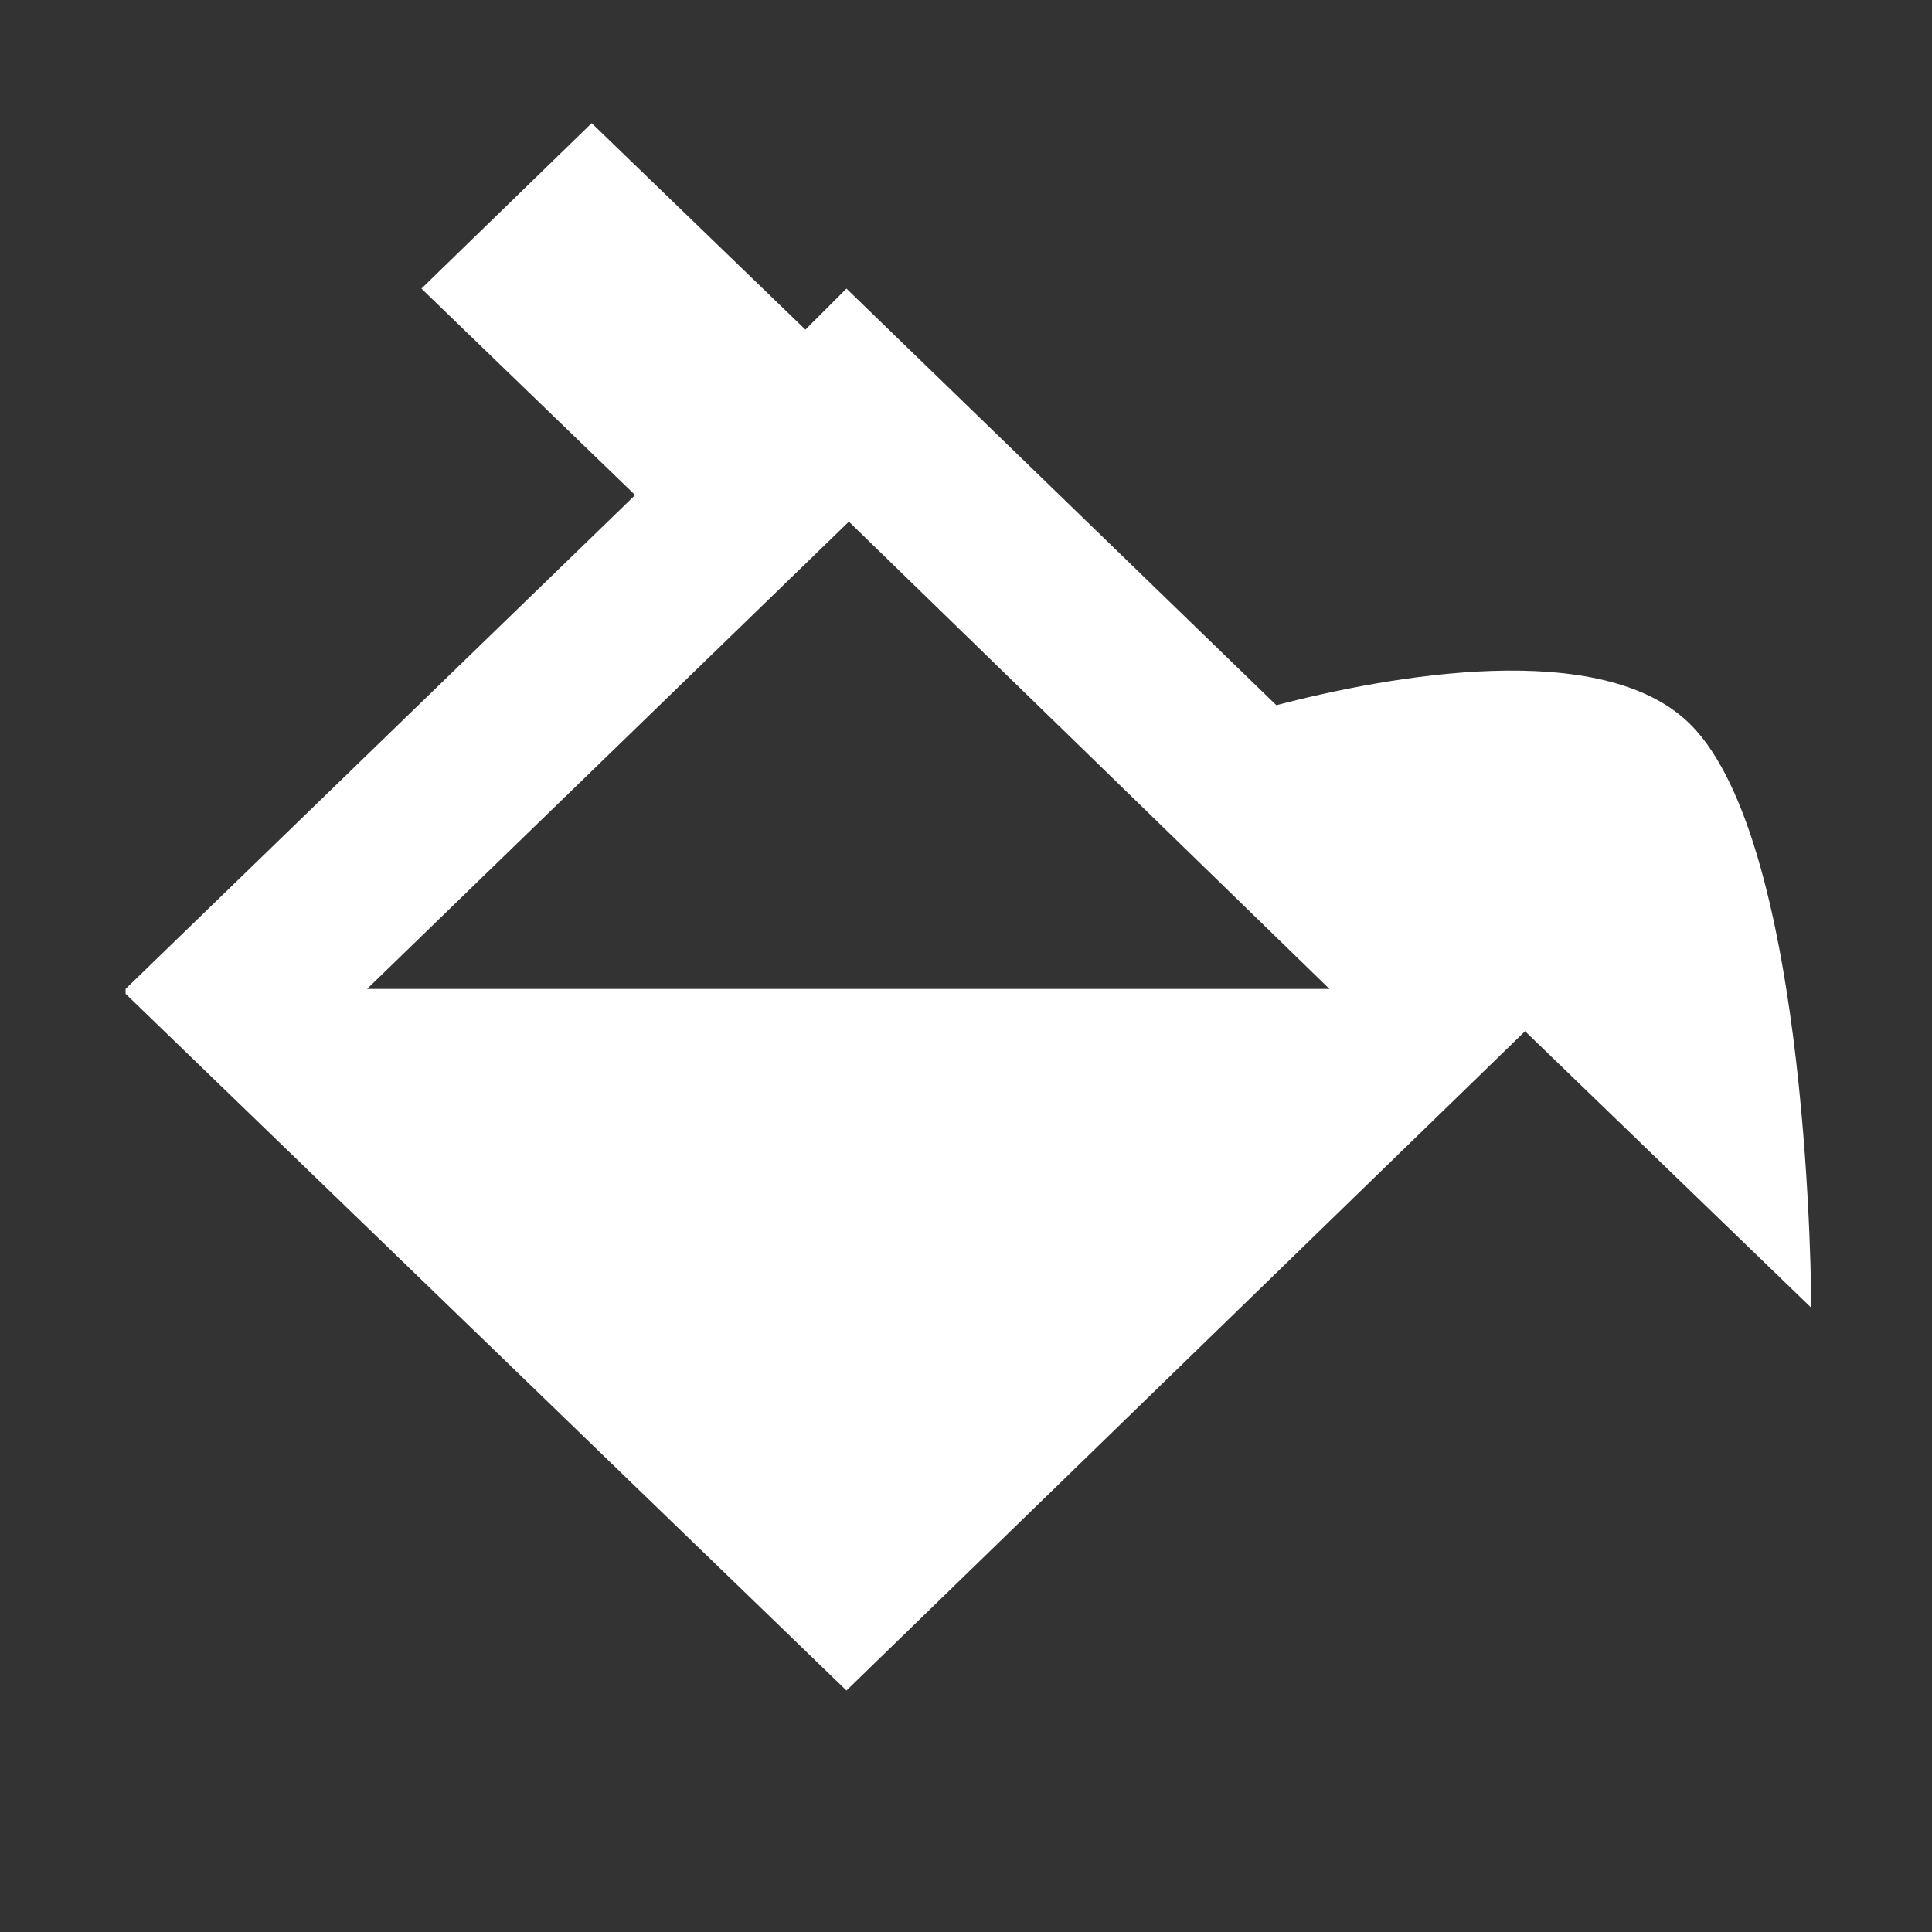 <?xml version="1.0" standalone="no"?><!DOCTYPE svg PUBLIC "-//W3C//DTD SVG 1.1//EN" "http://www.w3.org/Graphics/SVG/1.1/DTD/svg11.dtd"><svg t="1694355354593" class="icon" viewBox="0 0 1024 1024" version="1.1" xmlns="http://www.w3.org/2000/svg" p-id="6042" xmlns:xlink="http://www.w3.org/1999/xlink" width="100" height="100"><rect x="0" y="0" width="1024" height="1024" fill="#333333" stroke="none"/><path d="M896 384c-46.72-46.72-160.64-25.6-219.52-10.24L448.64 152.96l-21.76 21.76L313.6 65.28 223.36 152.96 336.64 262.4 66.56 524.16v2.56L448.64 896l359.68-349.44L960 693.12S960 448 896 384zM194.56 524.16l255.36-247.68 254.72 247.68H194.56z" fill="#ffffff" p-id="6043"></path></svg>